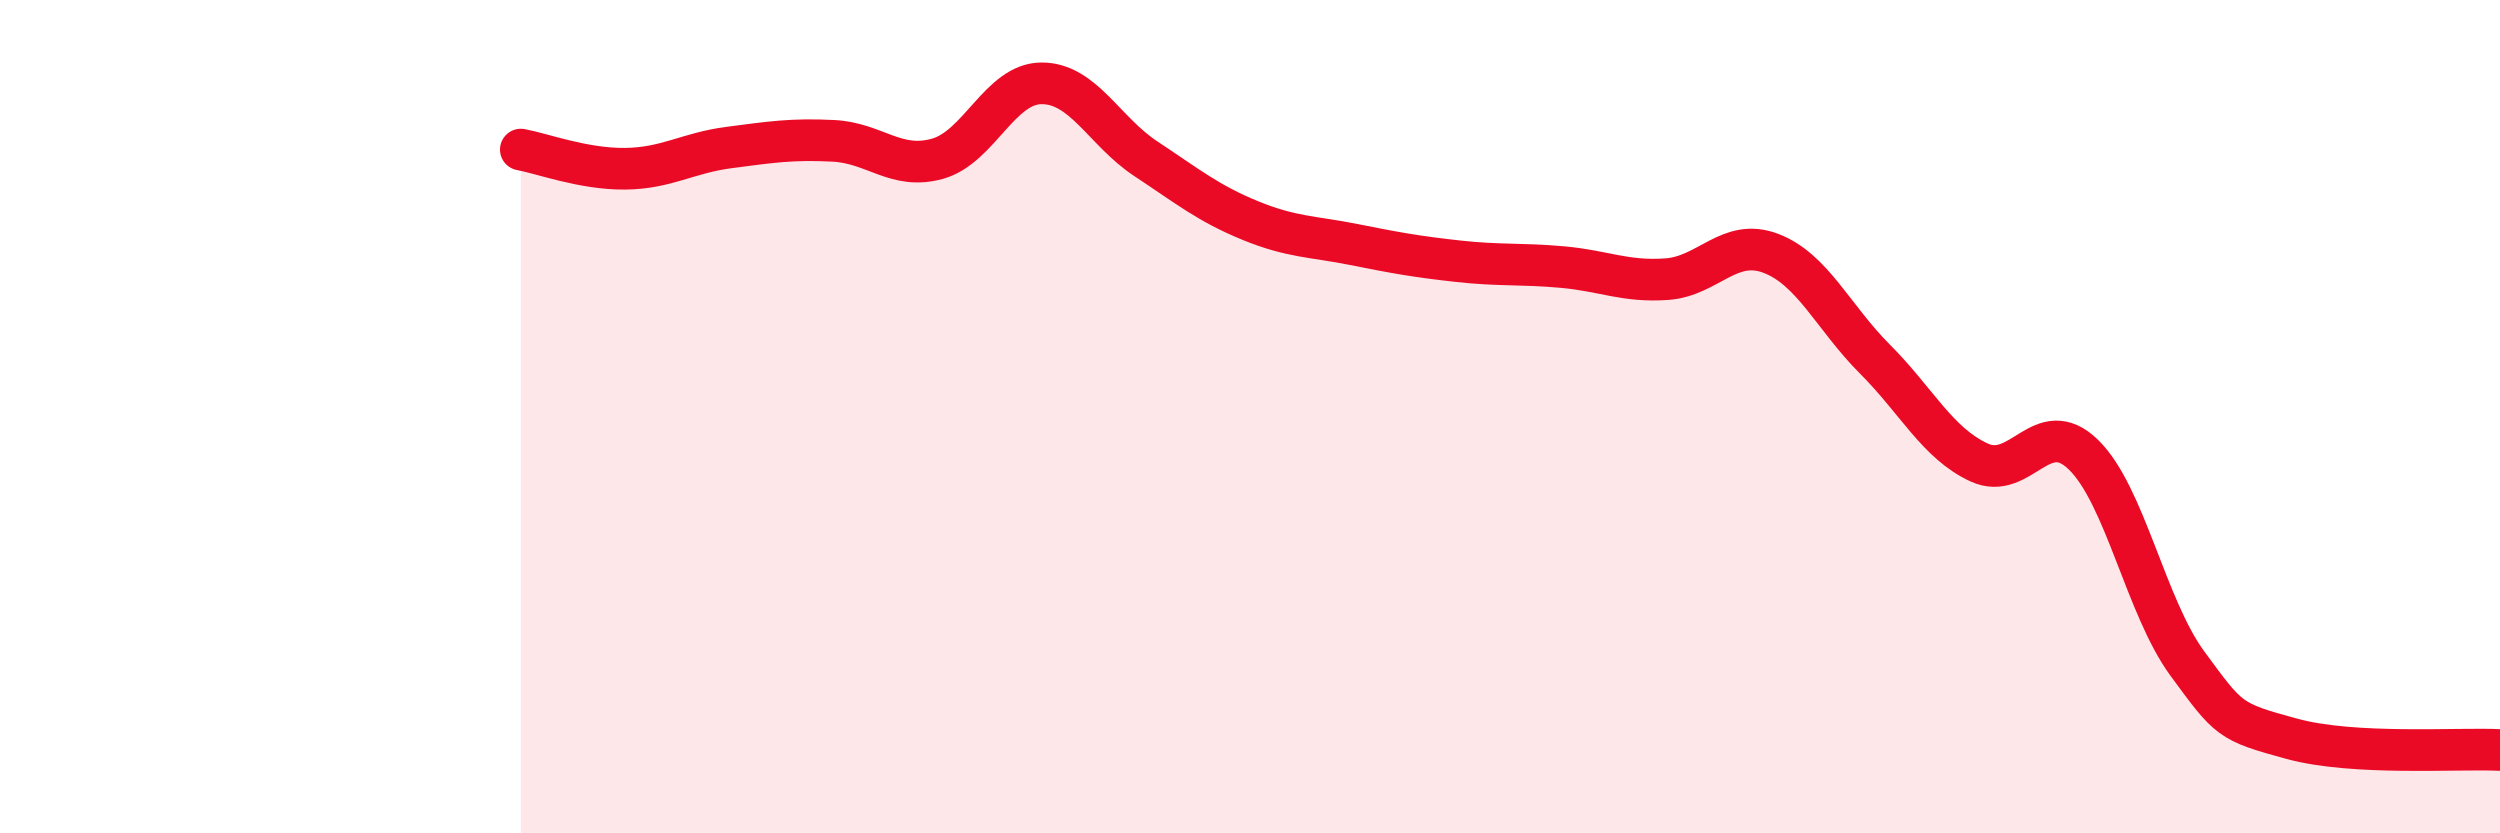
    <svg width="60" height="20" viewBox="0 0 60 20" xmlns="http://www.w3.org/2000/svg">
      <path
        d="M 12.5,3.59 C 13,3.68 14,4.06 15,4.05 C 16,4.04 16.5,3.67 17.5,3.54 C 18.5,3.41 19,3.33 20,3.38 C 21,3.43 21.5,4.09 22.5,3.81 C 23.5,3.53 24,2 25,2 C 26,2 26.5,3.15 27.5,3.81 C 28.5,4.47 29,4.88 30,5.29 C 31,5.7 31.5,5.67 32.5,5.87 C 33.5,6.07 34,6.16 35,6.27 C 36,6.38 36.5,6.32 37.5,6.41 C 38.5,6.5 39,6.77 40,6.7 C 41,6.63 41.5,5.7 42.5,6.08 C 43.5,6.46 44,7.62 45,8.62 C 46,9.62 46.5,10.64 47.5,11.1 C 48.5,11.56 49,9.94 50,10.91 C 51,11.88 51.5,14.57 52.5,15.93 C 53.5,17.29 53.5,17.32 55,17.73 C 56.5,18.14 59,17.95 60,18L60 20L12.5 20Z"
        fill="#EB0A25"
        opacity="0.1"
        stroke-linecap="round"
        stroke-linejoin="round"
      />
      <path
        d="M 12.5,3.59 C 13,3.68 14,4.06 15,4.05 C 16,4.04 16.5,3.67 17.5,3.54 C 18.5,3.41 19,3.33 20,3.38 C 21,3.43 21.5,4.09 22.5,3.81 C 23.5,3.53 24,2 25,2 C 26,2 26.5,3.15 27.5,3.81 C 28.5,4.47 29,4.88 30,5.29 C 31,5.7 31.5,5.67 32.5,5.87 C 33.5,6.07 34,6.16 35,6.27 C 36,6.38 36.5,6.32 37.5,6.41 C 38.5,6.5 39,6.77 40,6.7 C 41,6.63 41.5,5.7 42.5,6.08 C 43.5,6.46 44,7.62 45,8.62 C 46,9.62 46.5,10.64 47.5,11.1 C 48.5,11.56 49,9.94 50,10.91 C 51,11.88 51.5,14.57 52.5,15.93 C 53.5,17.29 53.5,17.32 55,17.73 C 56.5,18.14 59,17.95 60,18"
        stroke="#EB0A25"
        stroke-width="1"
        fill="none"
        stroke-linecap="round"
        stroke-linejoin="round"
      />
    </svg>
  